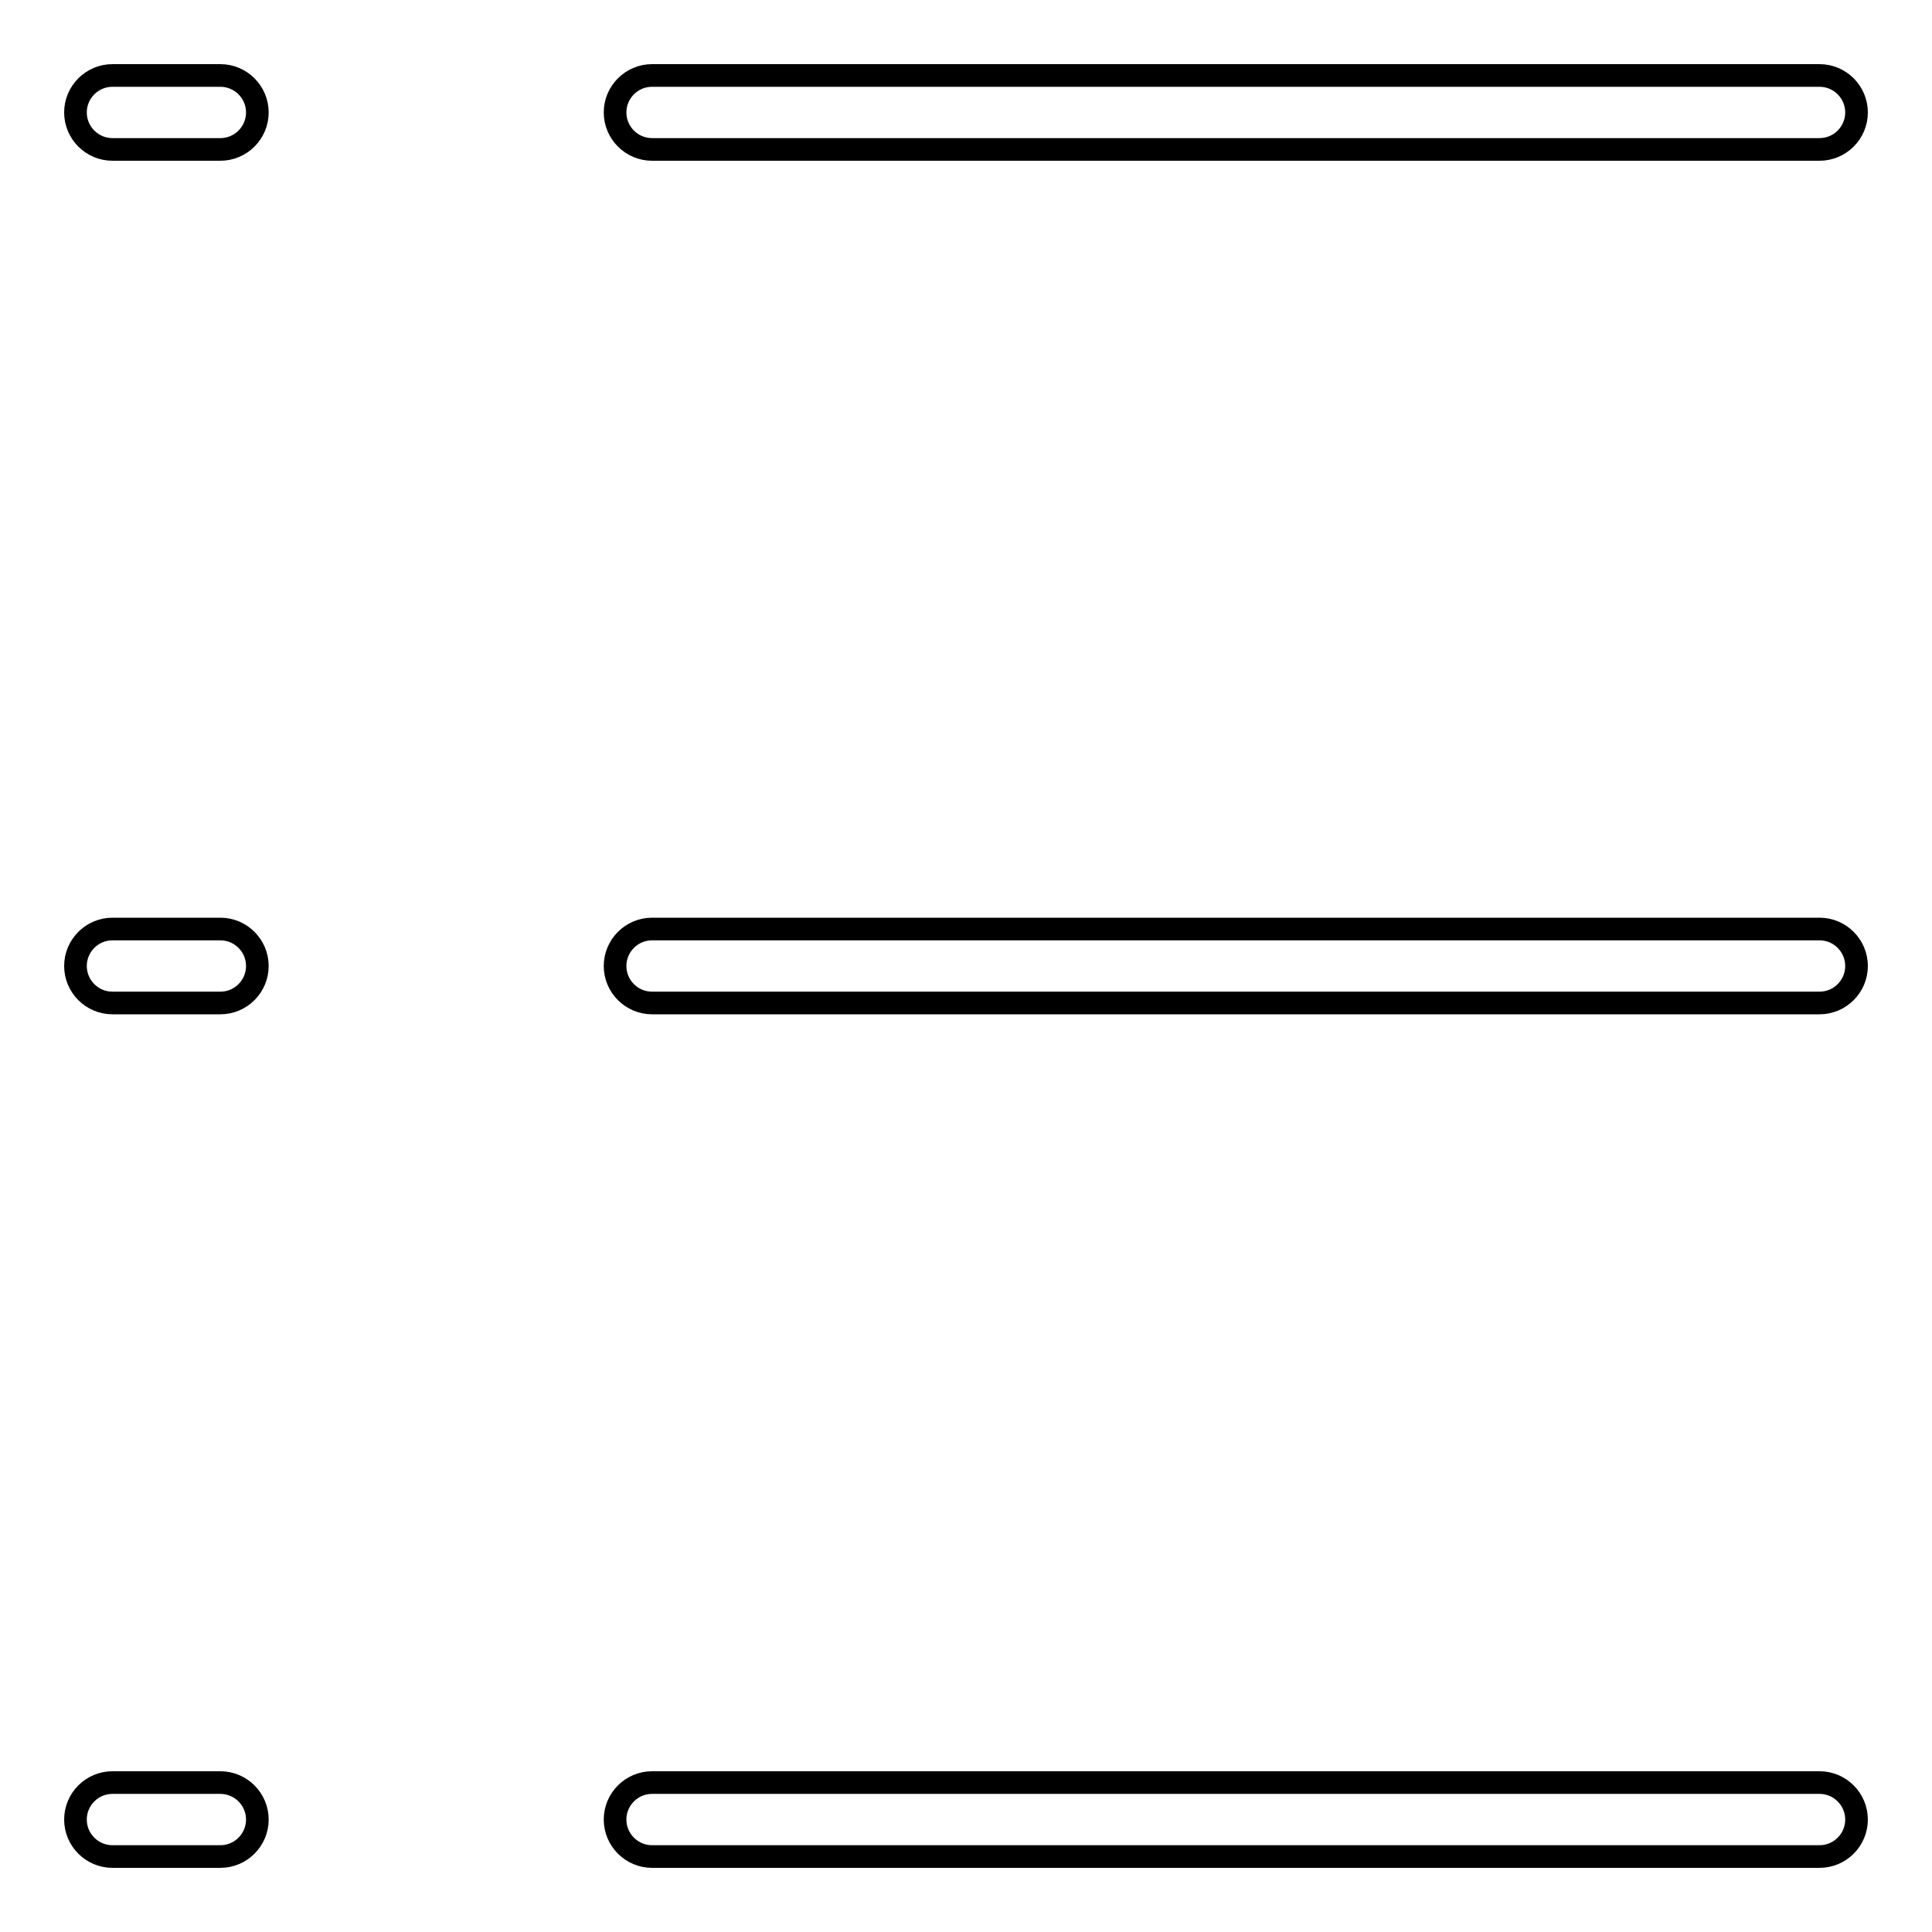 <?xml version="1.0" encoding="utf-8"?>
<!-- Svg Vector Icons : http://www.onlinewebfonts.com/icon -->
<!DOCTYPE svg PUBLIC "-//W3C//DTD SVG 1.1//EN" "http://www.w3.org/Graphics/SVG/1.1/DTD/svg11.dtd">
<svg version="1.1" xmlns="http://www.w3.org/2000/svg" xmlns:xlink="http://www.w3.org/1999/xlink" x="0px" y="0px" viewBox="0 0 256 256" enable-background="new 0 0 256 256" xml:space="preserve">
<g> <path stroke-width="3" fill-opacity="0" stroke="#000000"  d="M241.1,19.8H86.4c-2.7,0-4.9-2.2-4.9-4.9c0-2.7,2.2-4.9,4.9-4.9h154.7c2.7,0,4.9,2.2,4.9,4.9 C246,17.6,243.8,19.8,241.1,19.8z M29.2,19.8H14.9c-2.7,0-4.9-2.2-4.9-4.9c0-2.7,2.2-4.9,4.9-4.9h14.3c2.7,0,4.9,2.2,4.9,4.9 C34.1,17.6,31.9,19.8,29.2,19.8z M241.1,132.9H86.4c-2.7,0-4.9-2.2-4.9-4.9c0-2.7,2.2-4.9,4.9-4.9c0,0,0,0,0,0h154.7 c2.7,0,4.9,2.2,4.9,4.9C246,130.7,243.8,132.9,241.1,132.9C241.1,132.9,241.1,132.9,241.1,132.9z M29.2,132.9H14.9 c-2.7,0-4.9-2.2-4.9-4.9c0-2.7,2.2-4.9,4.9-4.9c0,0,0,0,0,0h14.3c2.7,0,4.9,2.2,4.9,4.9C34.1,130.7,31.9,132.9,29.2,132.9z  M241.1,246H86.4c-2.7,0-4.9-2.2-4.9-4.9s2.2-4.9,4.9-4.9h154.7c2.7,0,4.9,2.2,4.9,4.9S243.8,246,241.1,246L241.1,246z M29.2,246 H14.9c-2.7,0-4.9-2.2-4.9-4.9s2.2-4.9,4.9-4.9h14.3c2.7,0,4.9,2.2,4.9,4.9S31.9,246,29.2,246z"/></g>
</svg>